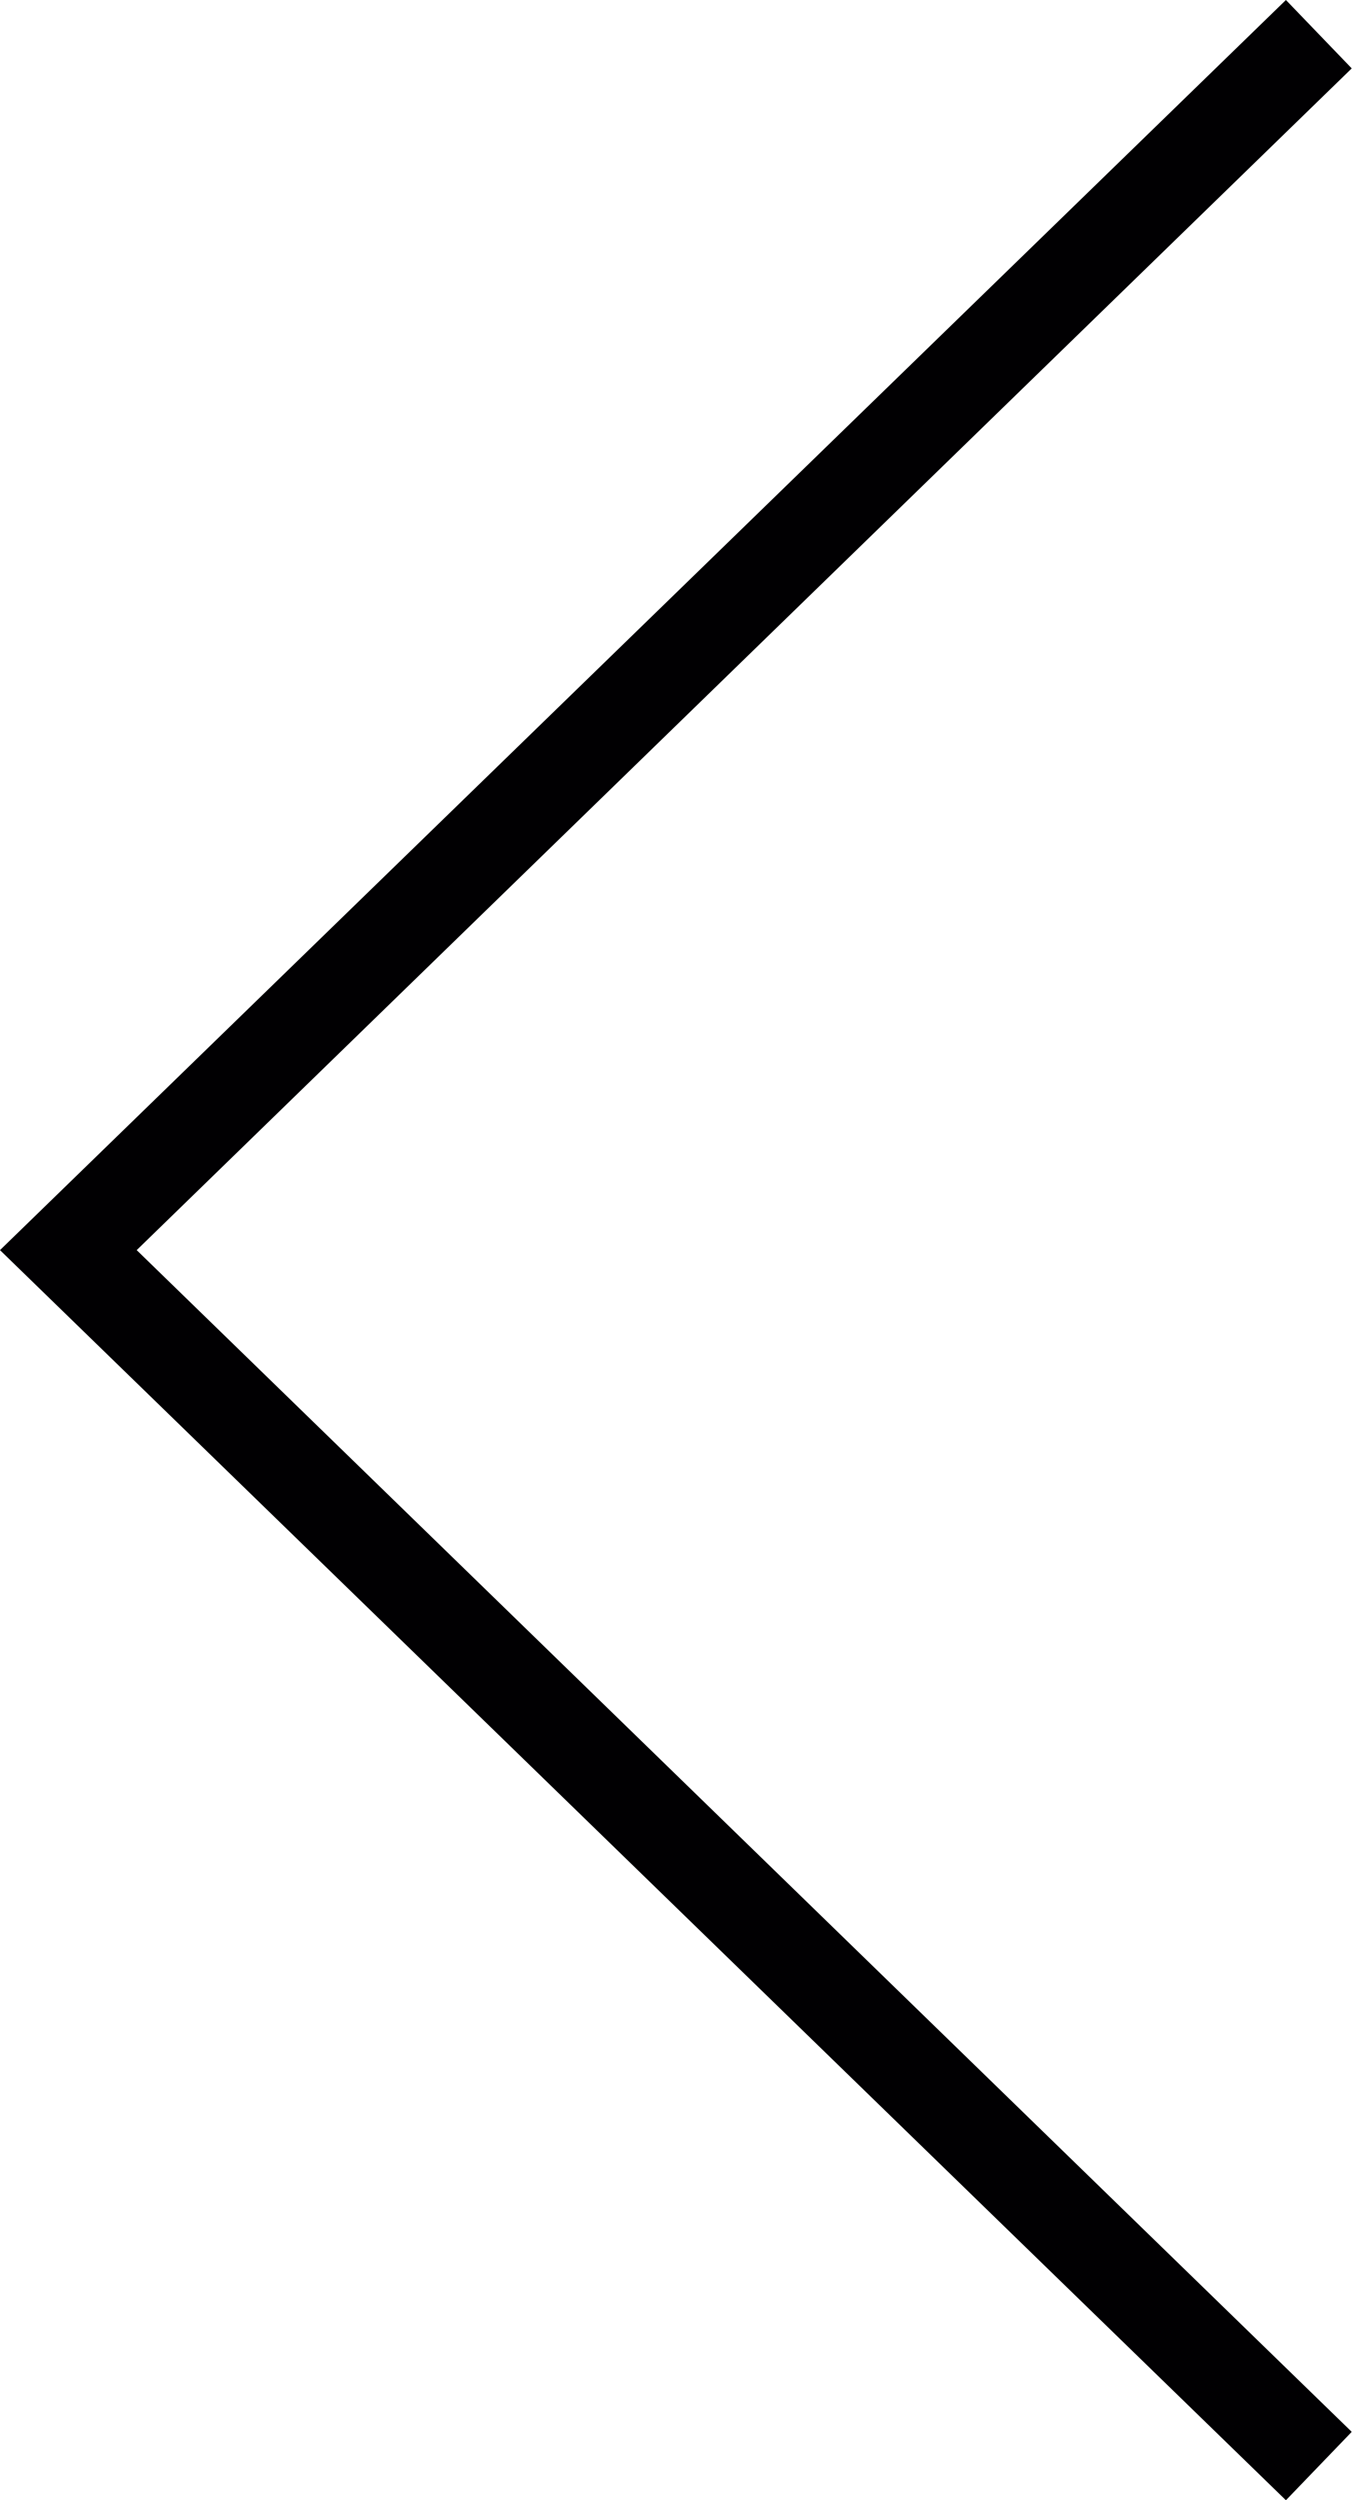 <svg version="1.1" id="Capa_1" xmlns="http://www.w3.org/2000/svg" xmlns:xlink="http://www.w3.org/1999/xlink" x="0px" y="0px"
	 viewBox="136.3 -90.4 106.9 197.4" style="enable-background:new 136.3 -90.4 106.9 197.4;" xml:space="preserve">
<style type="text/css">
	.st0{fill:#010002;}
</style>
<g>
	<g>
		<g>
			<polygon class="st0" points="237.9,107 136.3,8.3 237.9,-90.4 243.1,-85 147.1,8.3 243.1,101.6 			"/>
		</g>
	</g>
</g>
</svg>
